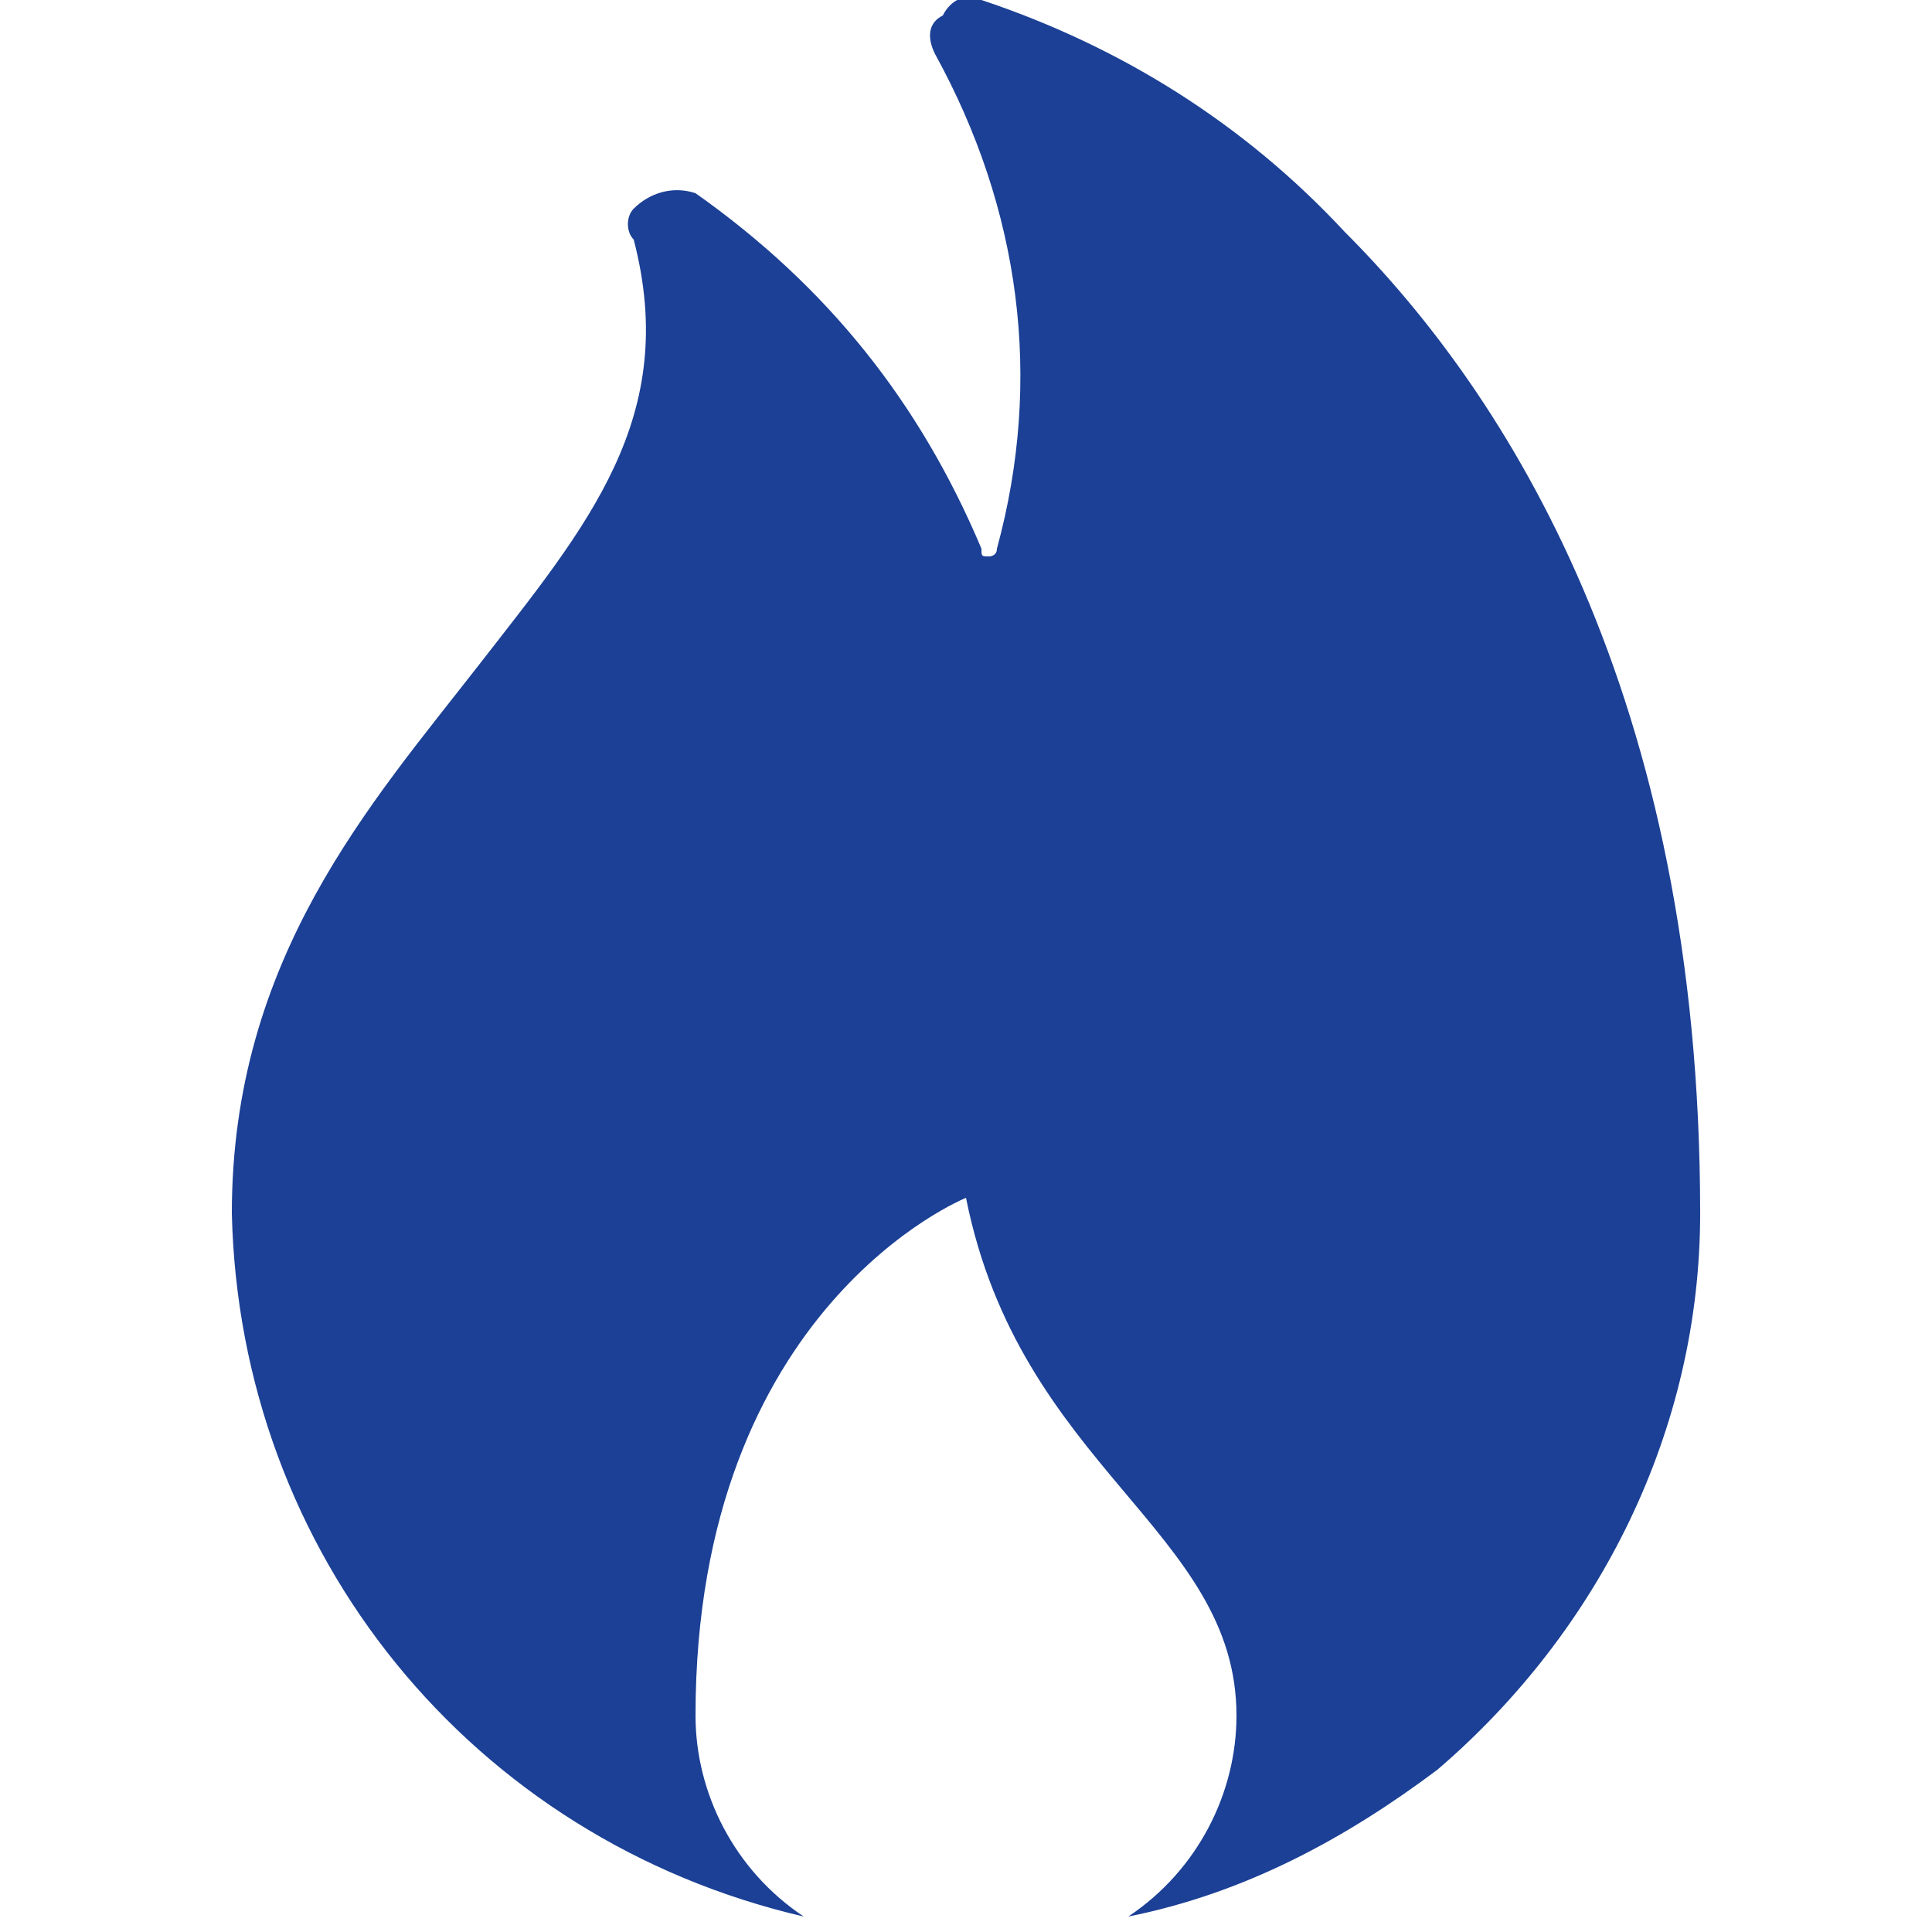 <?xml version="1.0" encoding="utf-8"?>
<!-- Generator: Adobe Illustrator 25.1.0, SVG Export Plug-In . SVG Version: 6.00 Build 0)  -->
<svg version="1.1" id="Layer_1" xmlns="http://www.w3.org/2000/svg" xmlns:xlink="http://www.w3.org/1999/xlink" x="0px" y="0px"
	 viewBox="0 0 25 25" style="enable-background:new 0 0 25 25;" xml:space="preserve">
<style type="text/css">
	.st0{fill:#1B4095;}
</style>
<path id="Fire" class="st0" d="M17.4,3c-1.3-1.4-2.9-2.4-4.7-3c-0.2-0.1-0.4,0-0.5,0.2C12,0.3,12,0.5,12.1,0.7
	c1.1,2,1.4,4.2,0.8,6.4c0,0.1-0.1,0.1-0.1,0.1c-0.1,0-0.1,0-0.1-0.1c-0.8-1.9-2-3.4-3.7-4.6C8.7,2.4,8.4,2.5,8.2,2.7
	C8.1,2.8,8.1,3,8.2,3.1c0.6,2.3-0.6,3.7-2,5.5S3,12.4,3,15.7c0.1,4.4,3.1,8.1,7.4,9.1C9.5,24.2,9,23.2,9,22.2c0-5.3,3.5-6.7,3.5-6.7
	c0.7,3.5,3.5,4.3,3.5,6.7c0,1-0.5,2-1.4,2.6c1.5-0.3,2.8-1,4-1.9c2.1-1.8,3.4-4.4,3.4-7.2C22,9,19.5,5.1,17.4,3z"/>
</svg>
